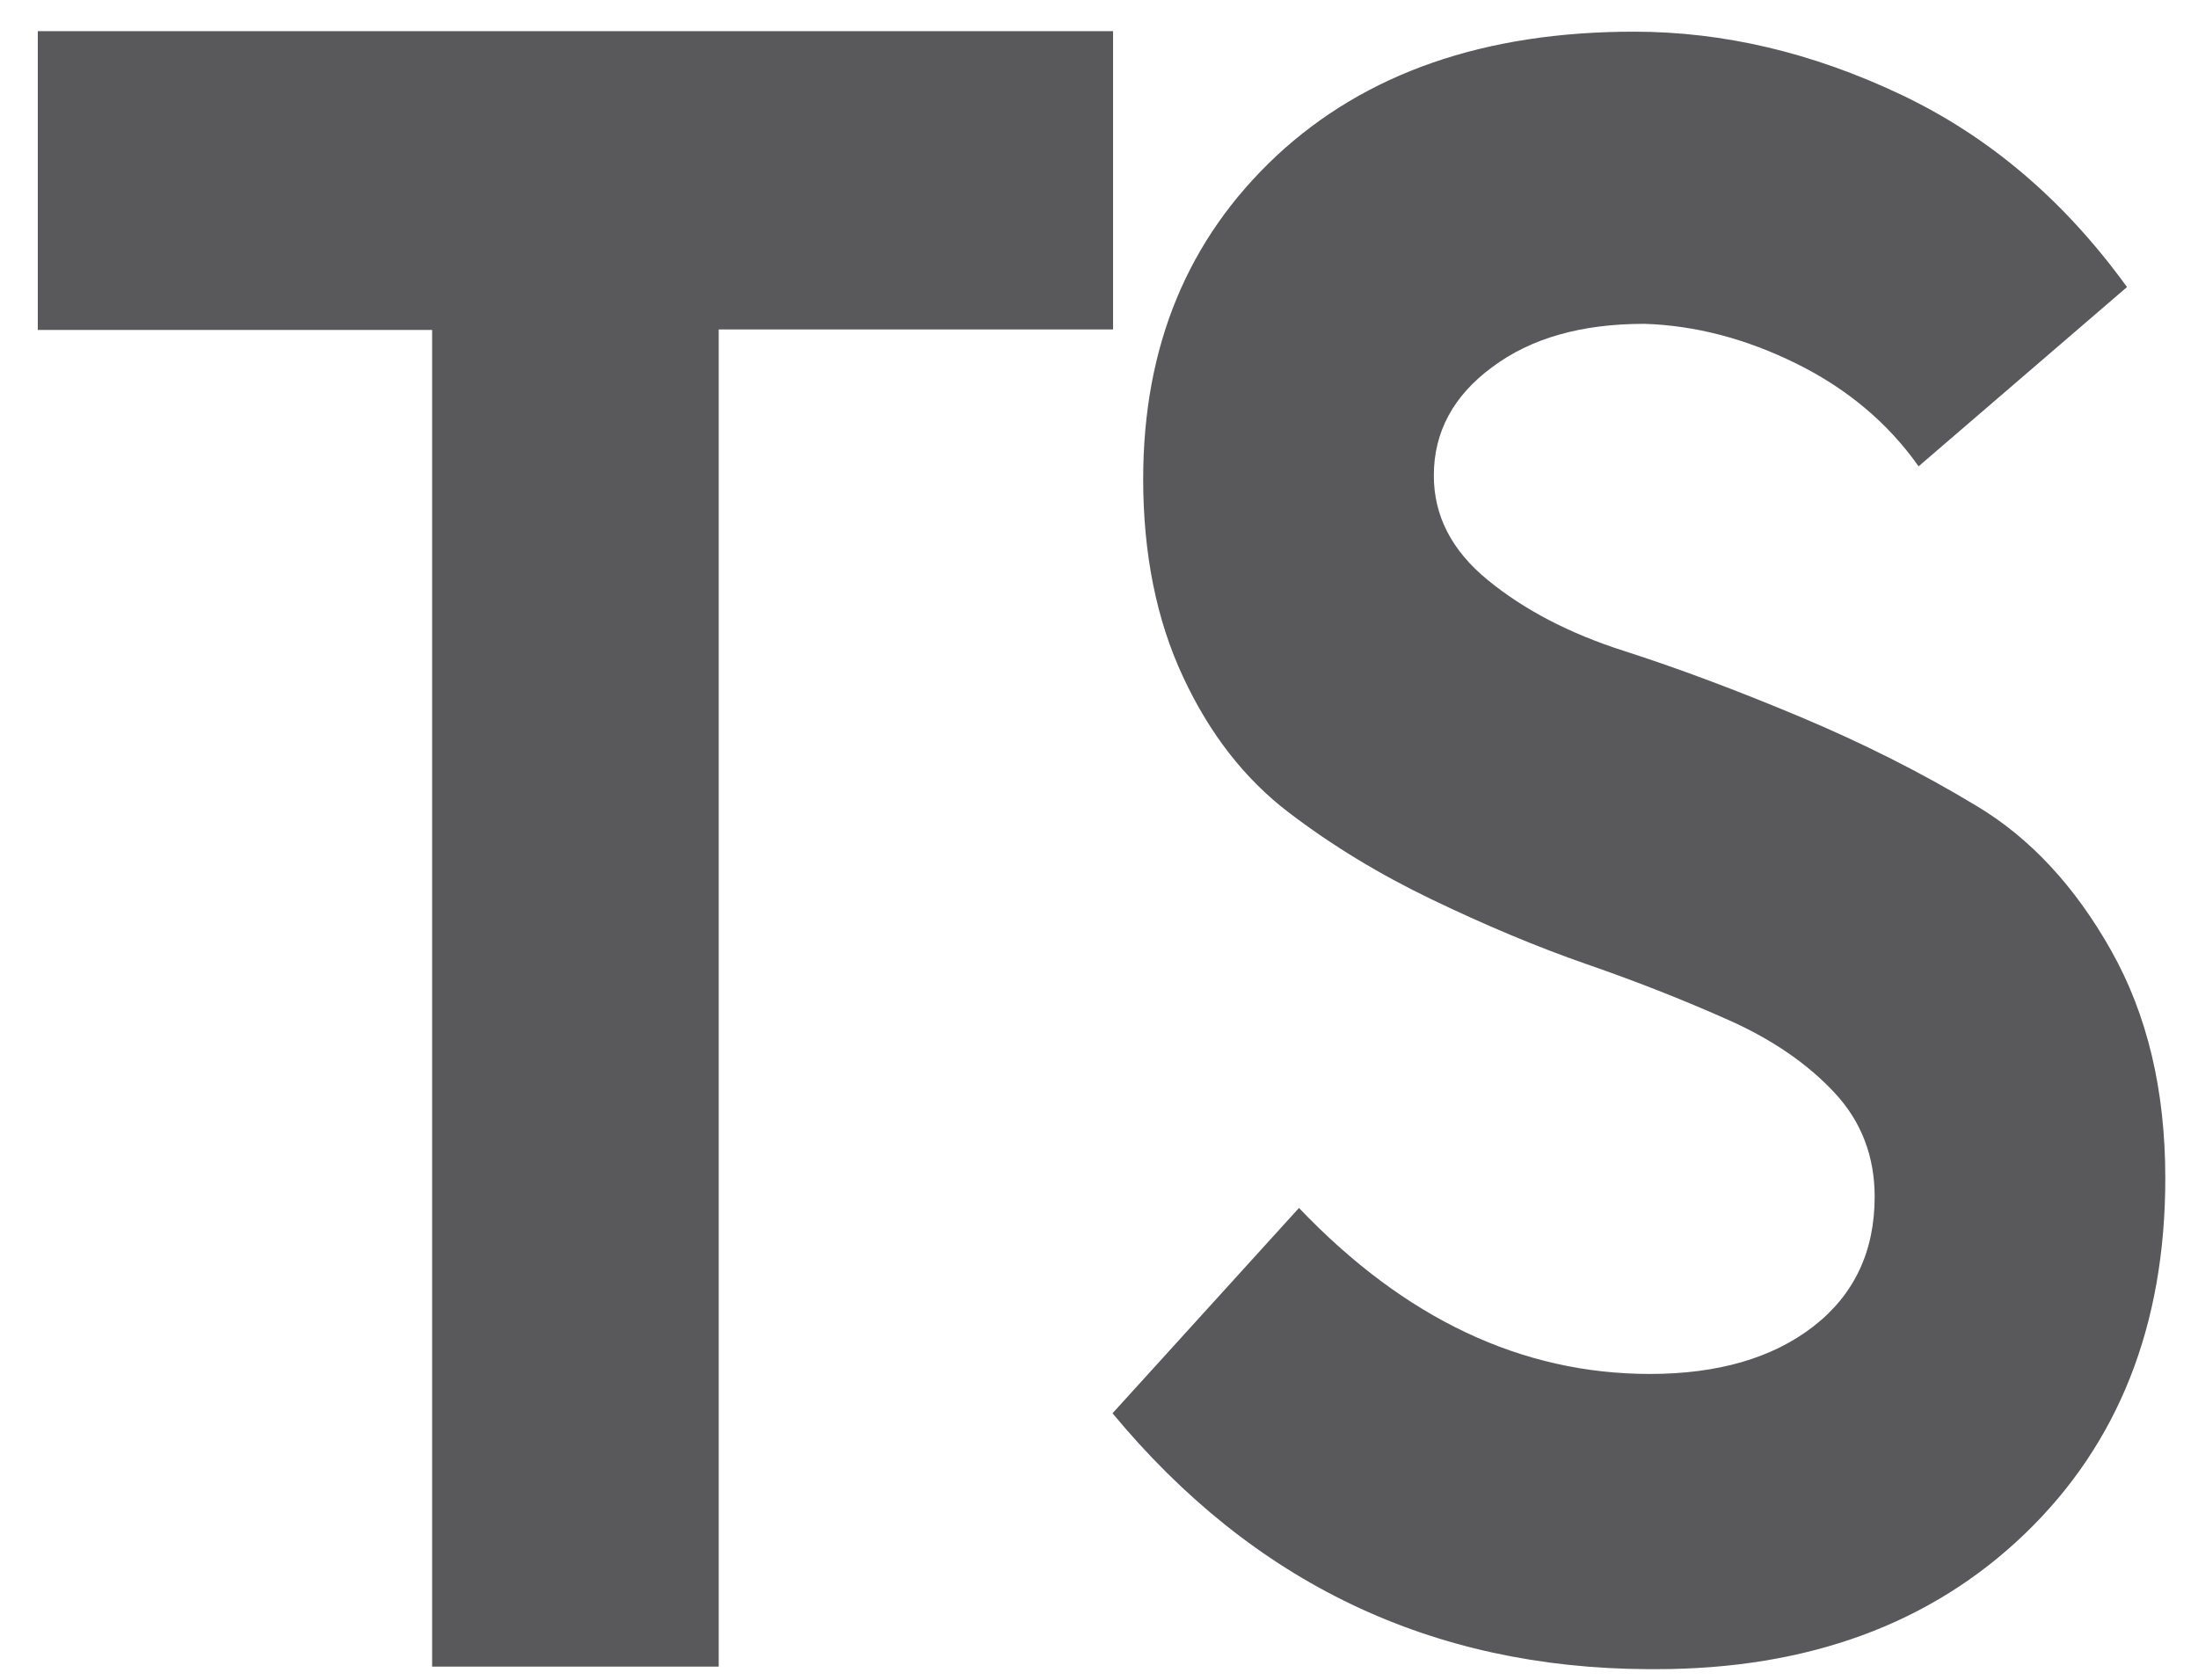 <?xml version="1.0" encoding="utf-8"?>
<!-- Generator: Adobe Illustrator 27.4.0, SVG Export Plug-In . SVG Version: 6.00 Build 0)  -->
<svg version="1.1" id="Layer_1" xmlns="http://www.w3.org/2000/svg" xmlns:xlink="http://www.w3.org/1999/xlink" x="0px" y="0px"
	 viewBox="0 0 430.3 328.9" style="enable-background:new 0 0 430.3 328.9;" xml:space="preserve">
<style type="text/css">
	.st0{fill:#59595B;}
</style>
<g>
	<path class="st0" d="M7.4,6.1h210.5v58.4h-77.2v261.8H84.6V64.6H7.4V6.1z"/>
</g>
<g>
	<path class="st0" d="M217.8,276.7l36.5-40.2C275,258.2,297.9,269,323,269c13.3,0,24-3.1,32-9.3c8-6.2,12-14.7,12-25.4
		c0-7.9-2.6-14.7-7.8-20.3c-5.2-5.6-12.1-10.4-20.6-14.2c-8.5-3.8-17.8-7.5-27.9-11c-10.1-3.5-20.2-7.8-30.4-12.7
		c-10.2-4.9-19.6-10.6-28.1-17.1c-8.5-6.5-15.4-15.3-20.6-26.5c-5.2-11.1-7.8-24.1-7.8-38.7c0-26,8.7-47,26.1-63.3
		c17.4-16.2,40.7-24.3,70-24.3c17.5,0,34.9,4.1,52.2,12.3c17.3,8.2,32,20.7,44.3,37.7l-40.8,35.1c-6-8.5-14-15.2-23.9-20.1
		c-9.9-4.9-19.9-7.5-29.8-7.8c-12.3,0-22.2,2.8-29.8,8.5c-7.6,5.6-11.4,12.7-11.4,21.2c0,7.9,3.5,14.7,10.6,20.5
		c7.1,5.8,15.9,10.4,26.5,13.8c10.6,3.4,22.1,7.7,34.5,12.9c12.4,5.2,23.9,11,34.5,17.4c10.6,6.3,19.4,15.8,26.5,28.4
		c7.1,12.6,10.6,27.4,10.6,44.6c0,28.8-9.2,52-27.5,69.6c-18.3,17.6-42.4,26.5-72.2,26.5c-0.5,0-1,0-1.6,0
		C280.2,326.6,245.3,309.9,217.8,276.7z"/>
</g>
</svg>
